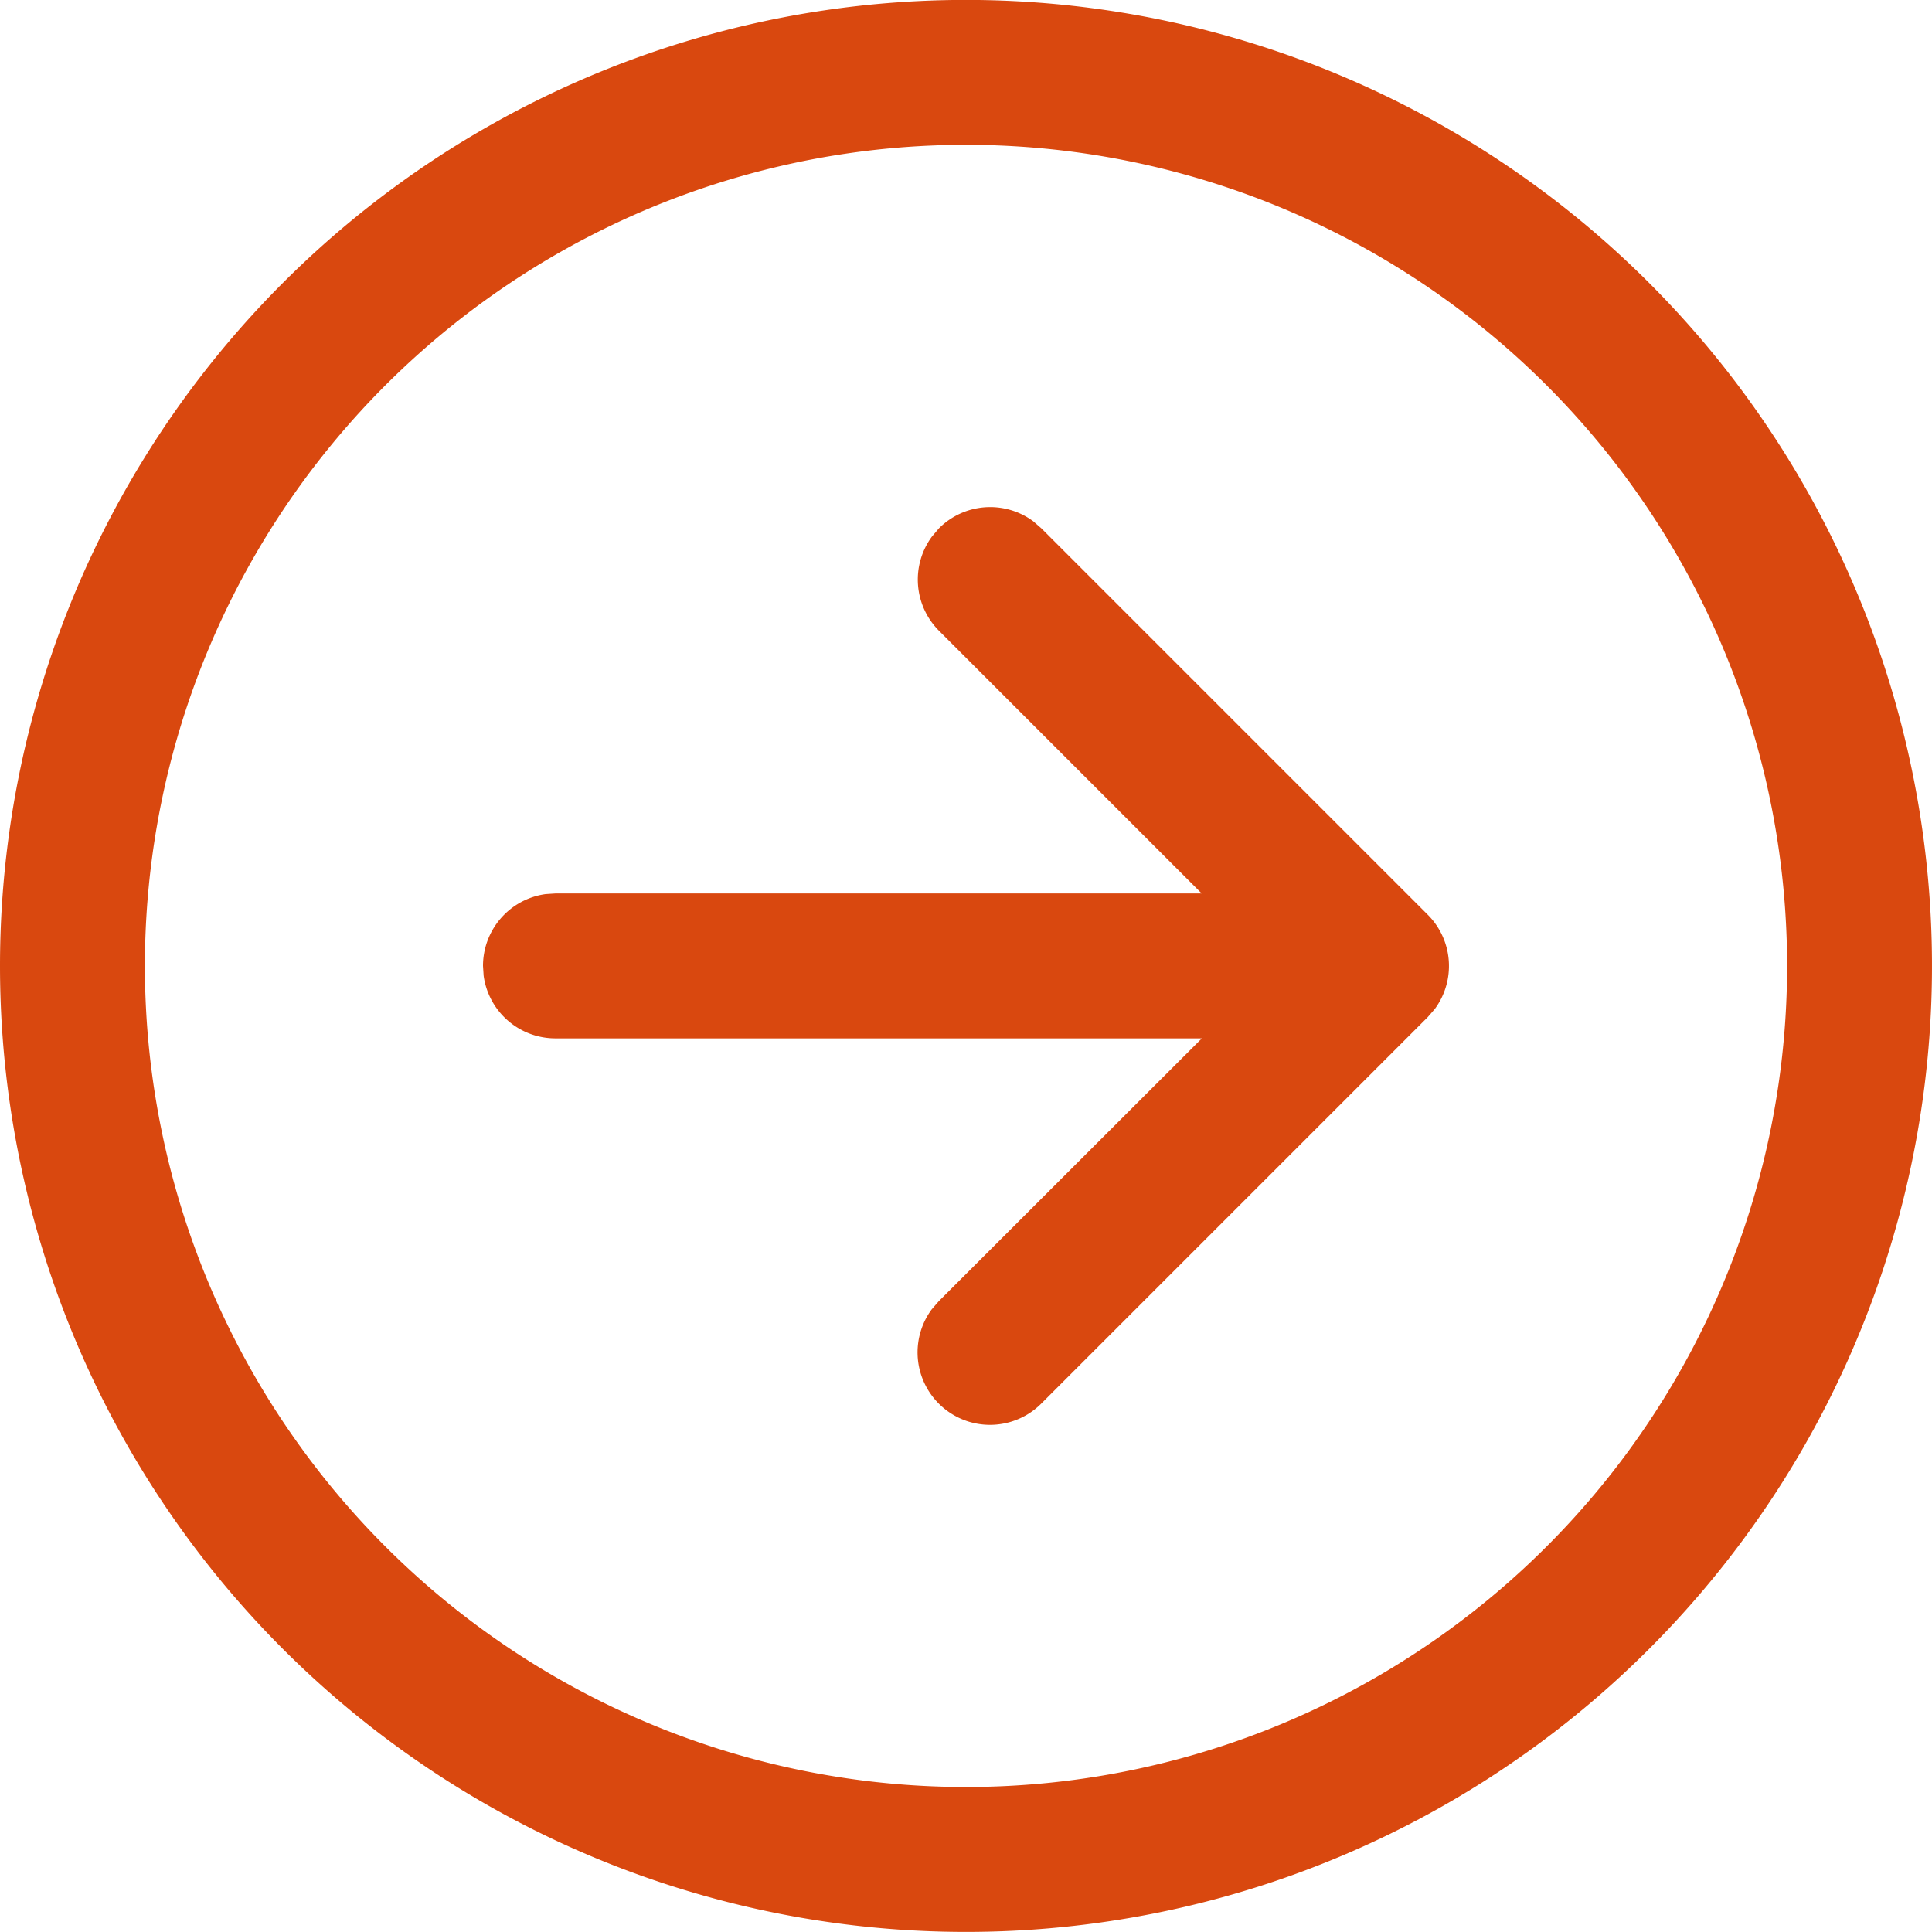 <svg id="Group_5401" data-name="Group 5401" xmlns="http://www.w3.org/2000/svg" xmlns:xlink="http://www.w3.org/1999/xlink" width="24" height="24" viewBox="0 0 24 24">
  <defs>
    <clipPath id="clip-path">
      <rect id="Rectangle_1726" data-name="Rectangle 1726" width="24" height="24" fill="#d9480f"/>
    </clipPath>
  </defs>
  <g id="Mask_Group_856" data-name="Mask Group 856" clip-path="url(#clip-path)">
    <path id="arrow-circle-right-24-regular" d="M14.4,2.4a12,12,0,1,1-12,12A12,12,0,0,1,14.4,2.4Zm0,1.8A10.2,10.2,0,1,0,24.6,14.4,10.2,10.2,0,0,0,14.4,4.2Zm-.423,4.864.087-.1a.9.9,0,0,1,1.172-.087l.1.087,4.8,4.8a.9.9,0,0,1,.087,1.172l-.087.1-4.8,4.8a.9.9,0,0,1-1.36-1.172l.087-.1L17.33,15.3H9.3a.9.9,0,0,1-.892-.778L8.4,14.4a.9.9,0,0,1,.778-.892L9.3,13.5h8.028l-3.263-3.263a.9.9,0,0,1-.087-1.172l.087-.1Z" transform="translate(-2.4 -2.401)" fill="#d9480f"/>
  </g>
</svg>
